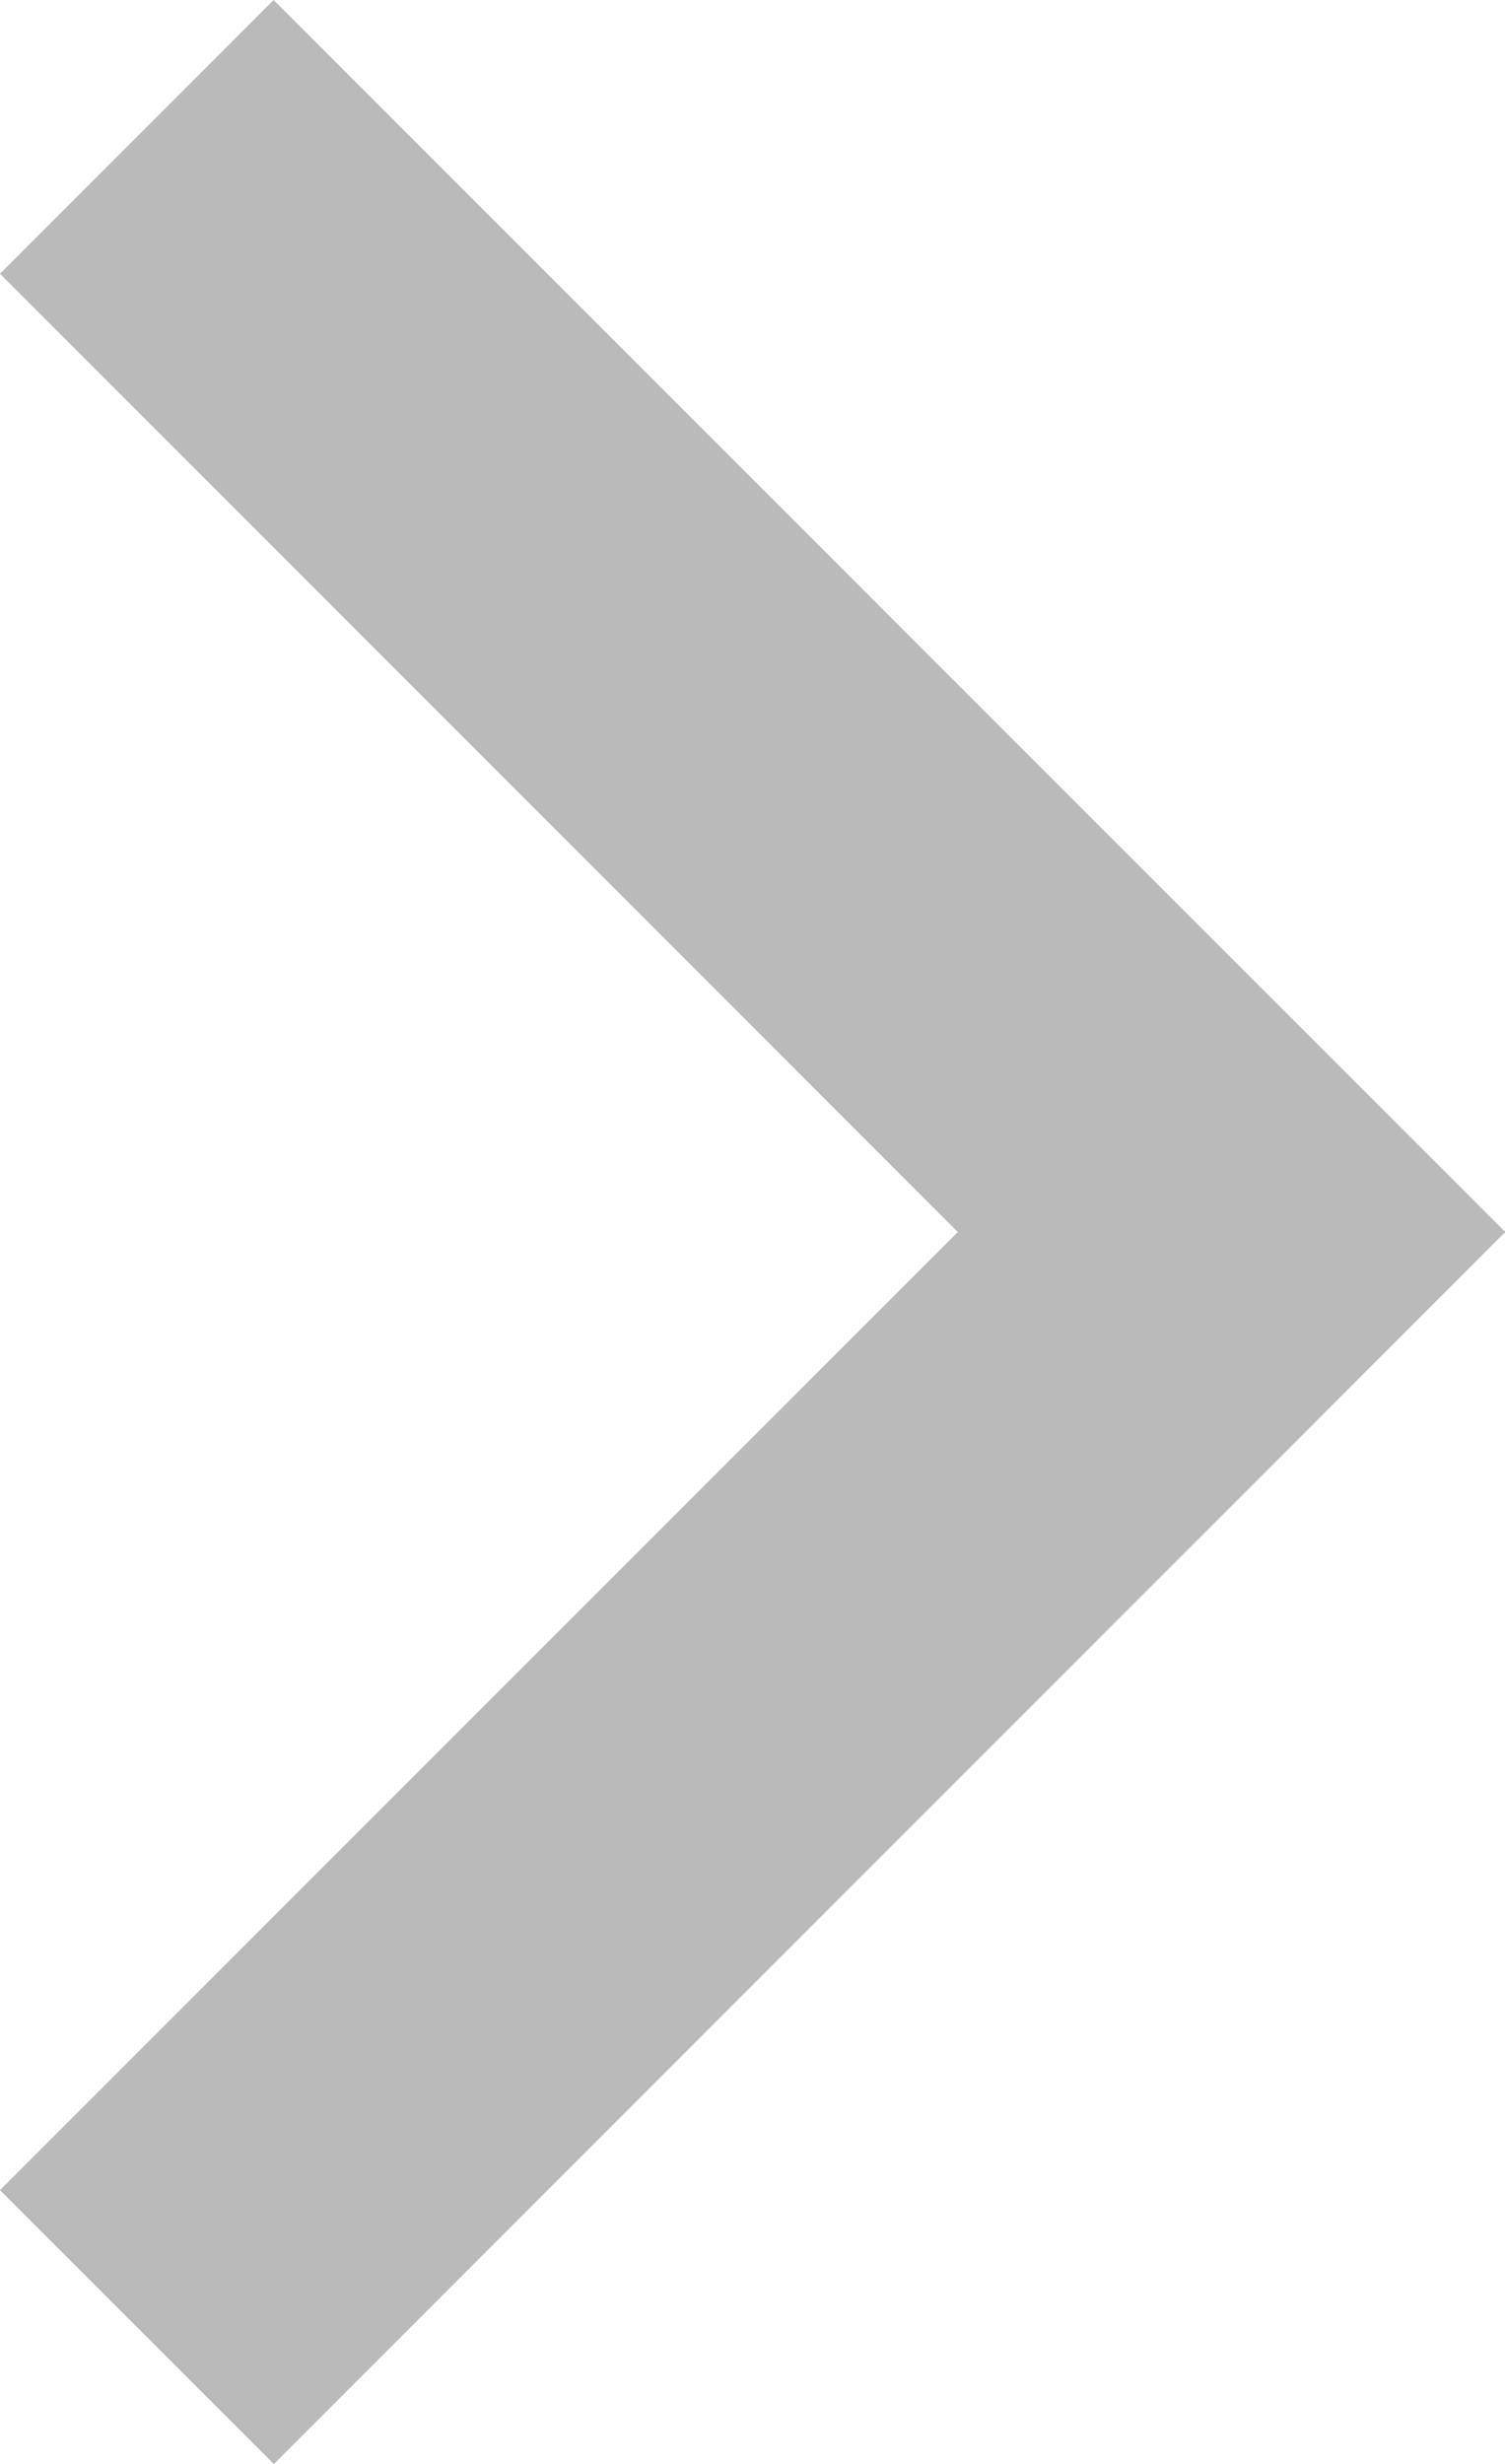 <svg xmlns="http://www.w3.org/2000/svg" width="10.776" height="17.634" viewBox="0 0 10.776 17.634">
  <g id="icn_next" transform="translate(-13542.919 -3009.2)">
    <path id="next" d="M15.08,14.453,8.222,7.595l1.959-1.959L19,14.453l-8.817,8.817L8.222,21.31Z" transform="translate(13534.697 3003.564)" fill="#bababa"/>
  </g>
</svg>
